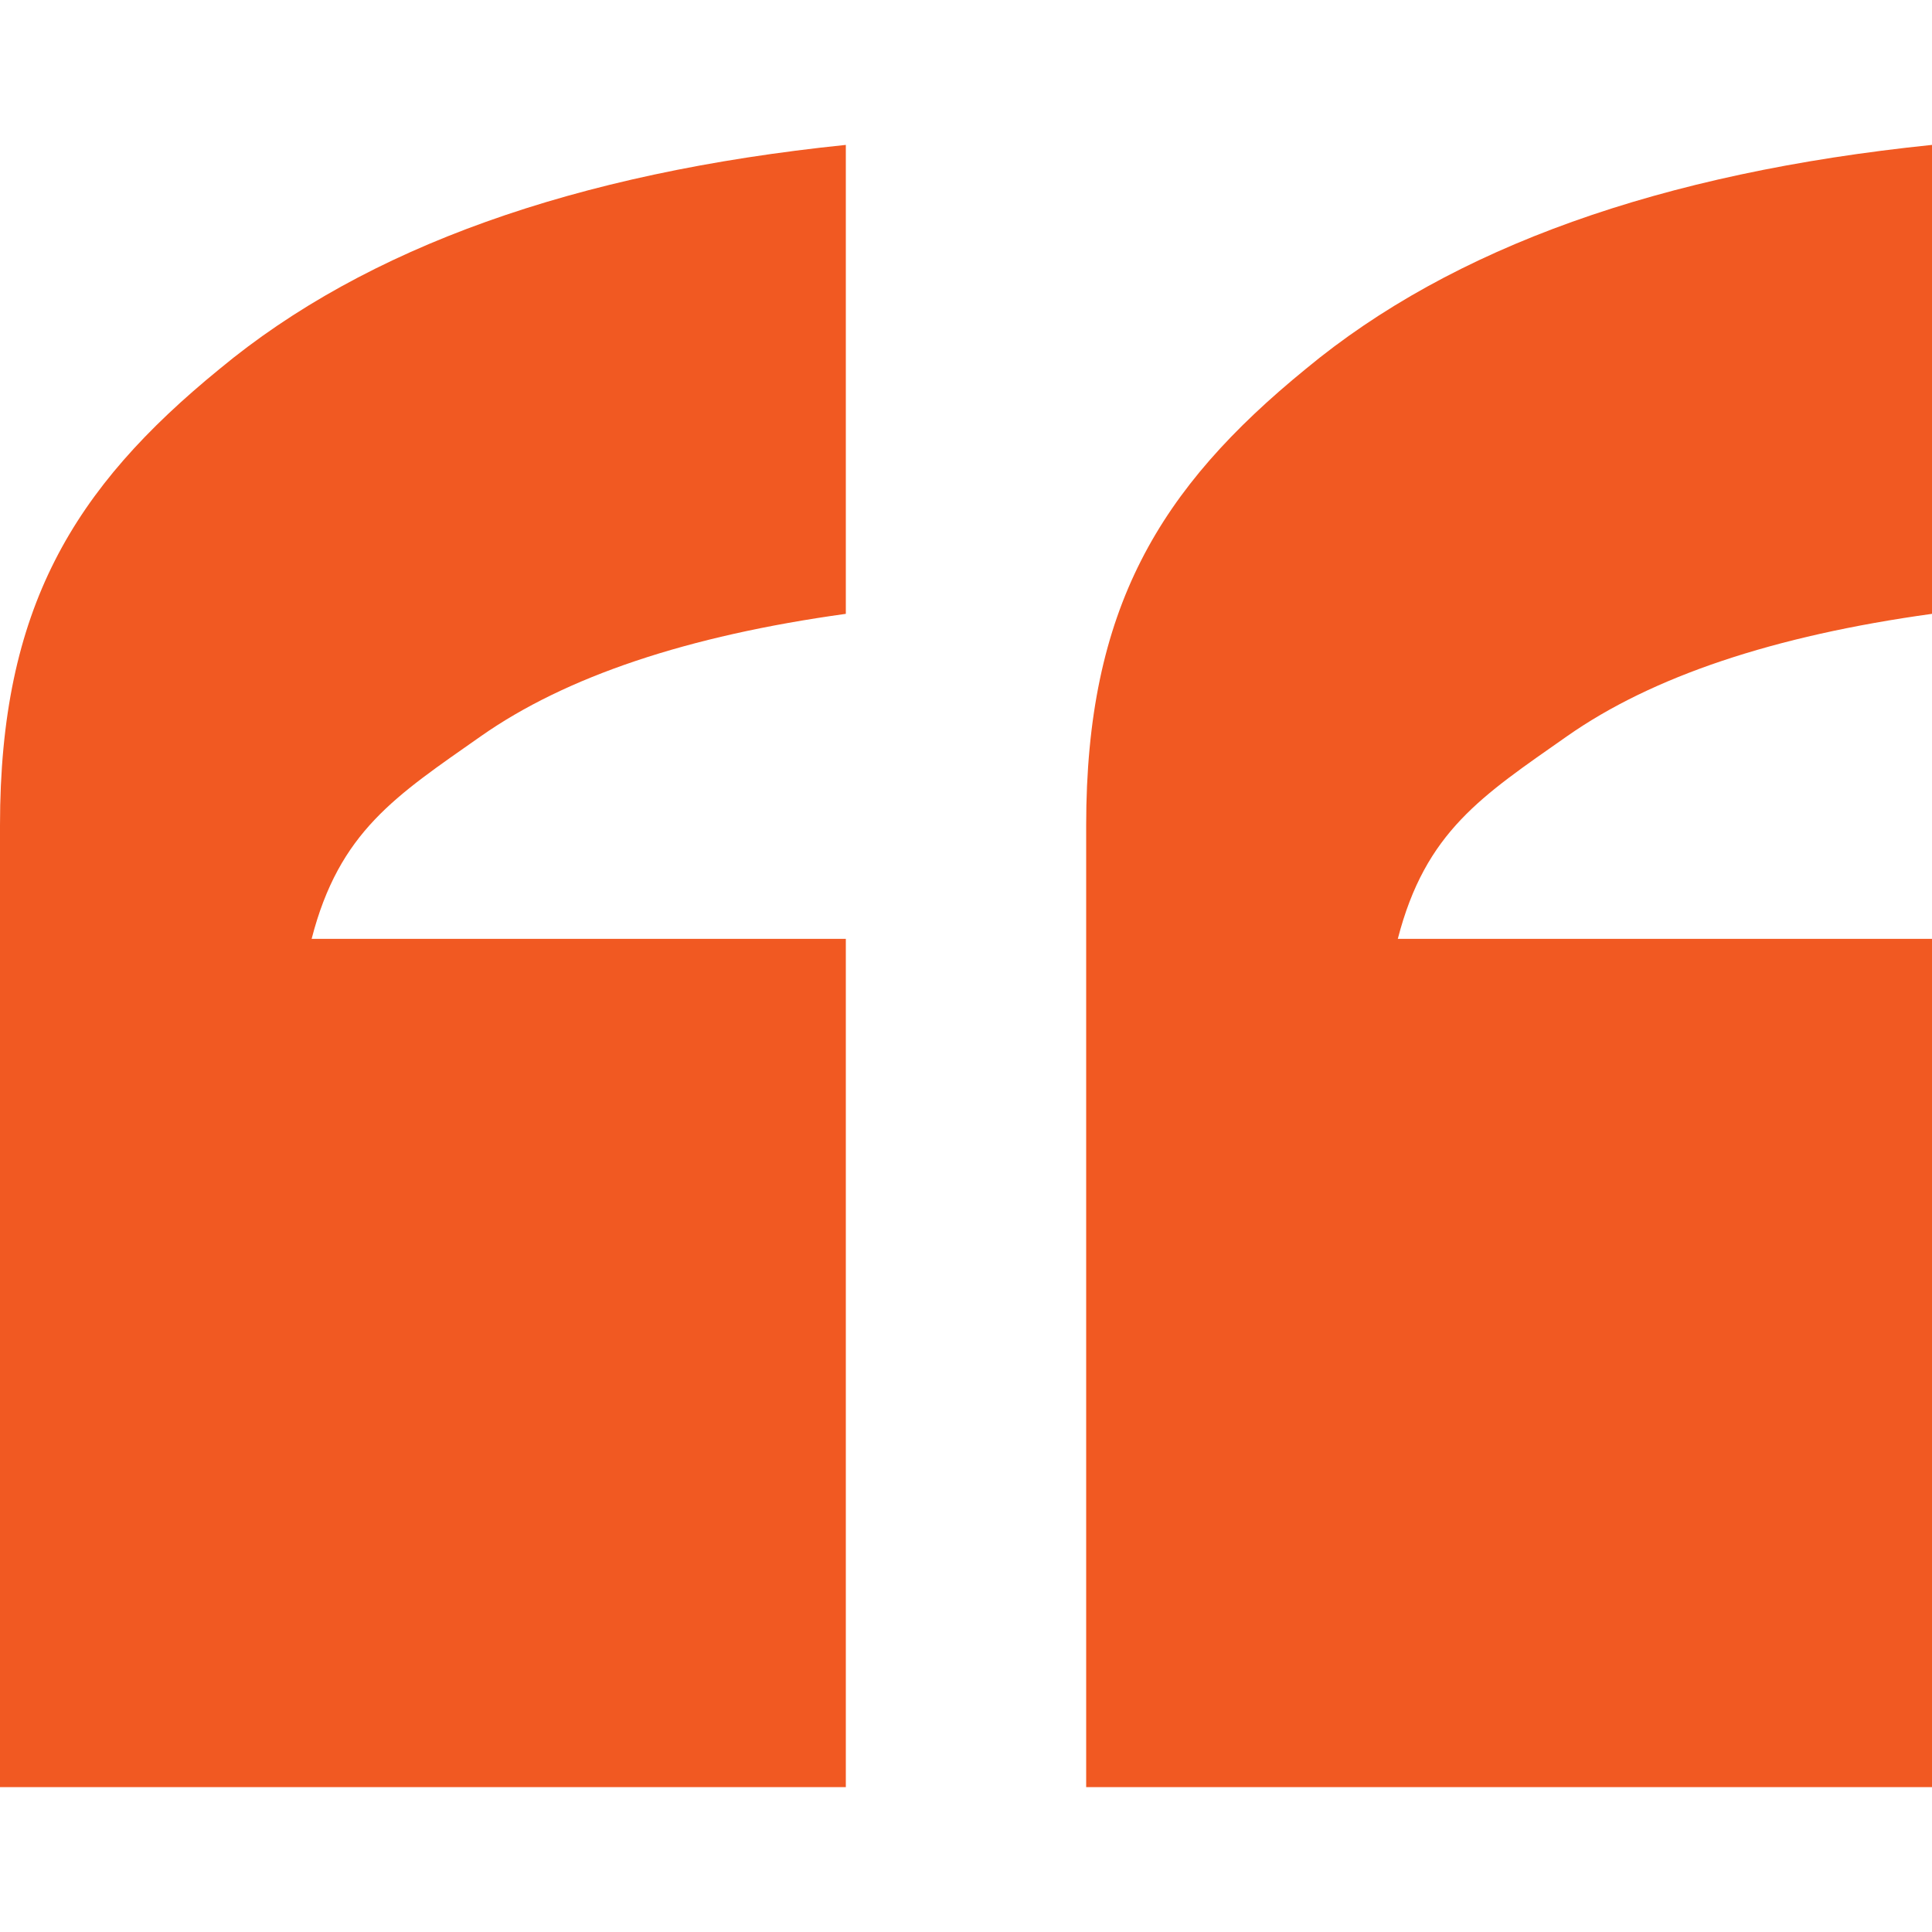 <svg xmlns="http://www.w3.org/2000/svg" width="40" height="40" viewBox="0 0 40 40" fill="none">
<path d="M0 37V17.088C0 12.595 1.516 10.111 4.547 7.638C7.578 5.123 11.9 3.577 17.512 3V12.709C14.235 13.162 11.715 14.007 9.954 15.244C8.193 16.481 7.025 17.212 6.452 19.438H17.512V37H0ZM22.488 37V17.088C22.488 12.595 24.004 10.111 27.035 7.638C30.067 5.123 34.388 3.577 40 3V12.709C36.723 13.162 34.204 14.007 32.442 15.244C30.681 16.481 29.514 17.212 28.94 19.438H40V37H22.488Z" fill="#f15922"/>
</svg>